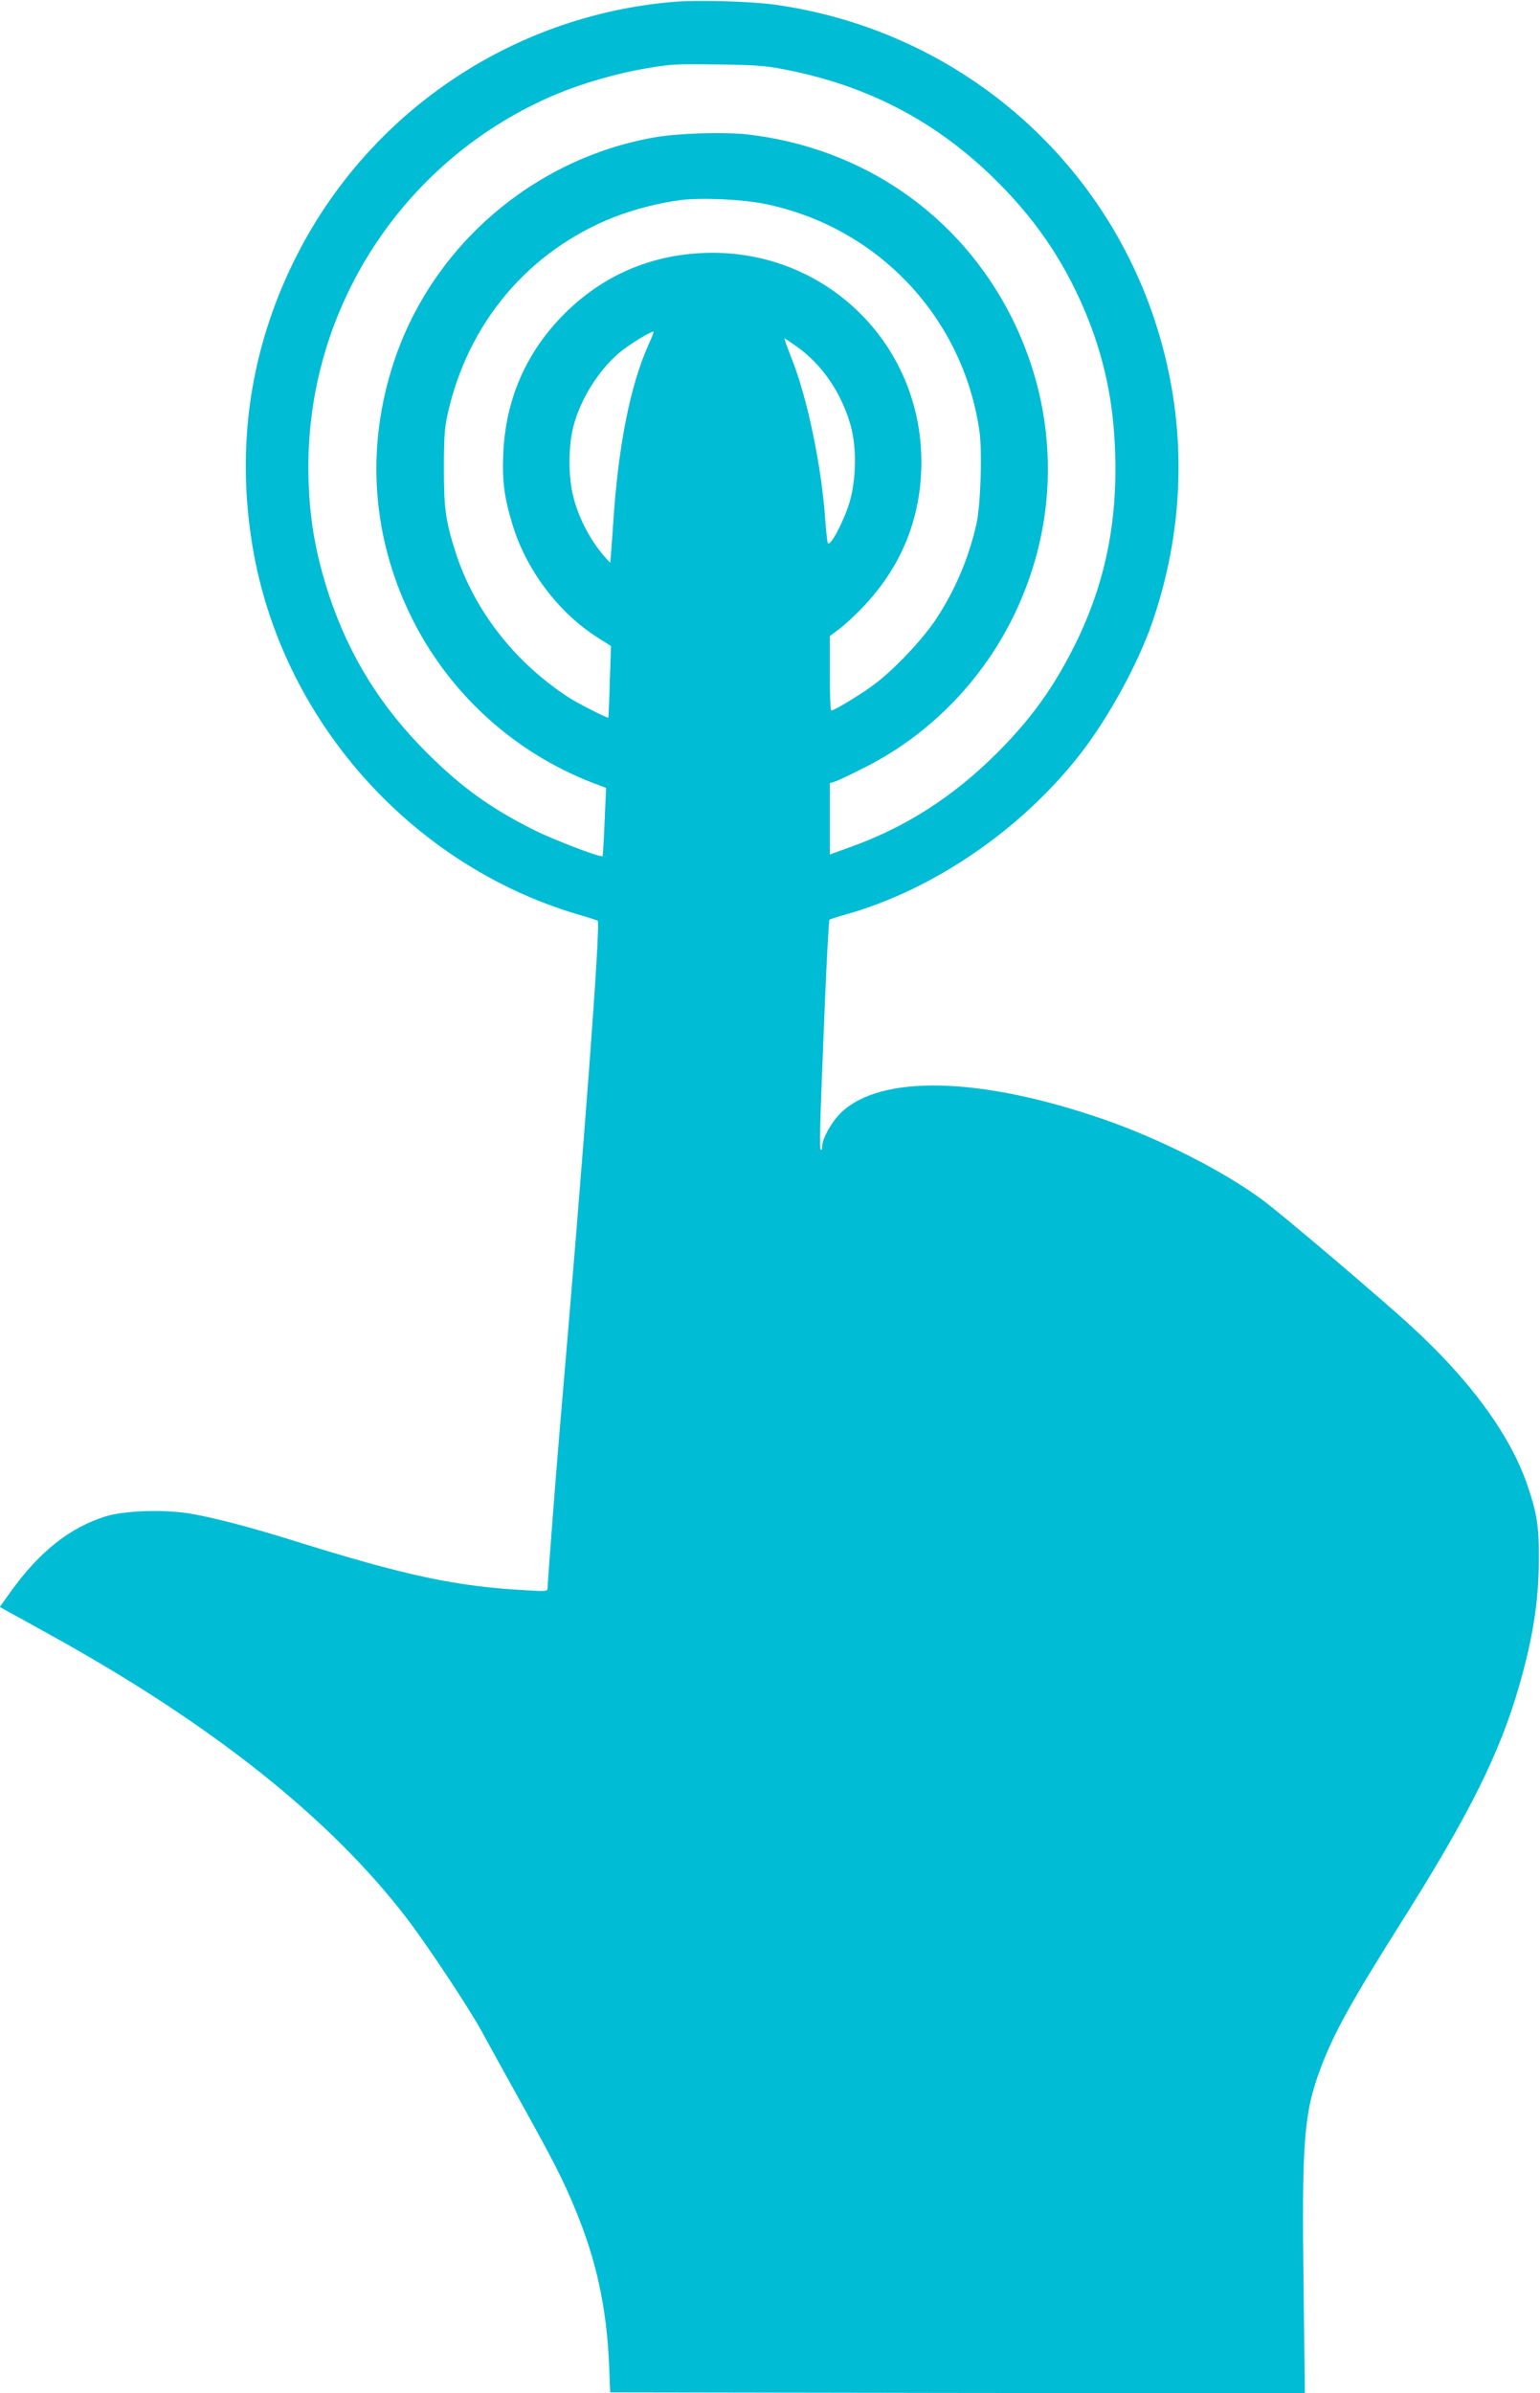 <?xml version="1.0" standalone="no"?>
<!DOCTYPE svg PUBLIC "-//W3C//DTD SVG 20010904//EN"
 "http://www.w3.org/TR/2001/REC-SVG-20010904/DTD/svg10.dtd">
<svg version="1.0" xmlns="http://www.w3.org/2000/svg"
 width="824pt" height="1280pt" viewBox="0 0 824 1280"
 preserveAspectRatio="xMidYMid meet">
<g transform="translate(0,1280) scale(0.1,-0.1)"
fill="#00bcd4" stroke="none">
<path d="M3604 12790 c-870 -73 -1640 -597 -2028 -1380 -237 -478 -313 -994
-226 -1525 151 -925 841 -1708 1740 -1975 56 -16 104 -32 108 -34 17 -10 -71
-1189 -203 -2721 -19 -219 -65 -821 -65 -847 0 -19 -4 -20 -117 -13 -378 21
-641 77 -1258 270 -225 70 -417 120 -544 141 -139 22 -345 15 -446 -16 -192
-60 -355 -189 -510 -406 l-56 -78 33 -19 c18 -10 123 -67 232 -128 868 -479
1501 -982 1913 -1519 109 -143 325 -468 397 -598 32 -59 127 -231 211 -382
181 -326 229 -420 296 -583 110 -267 165 -520 178 -822 l6 -150 1859 -3 1858
-2 -7 557 c-10 794 1 940 91 1181 70 187 165 358 431 780 365 578 528 905 632
1267 74 258 104 453 105 675 1 181 -11 252 -66 410 -94 264 -303 549 -616 836
-147 136 -679 588 -787 669 -205 155 -552 332 -861 439 -659 228 -1192 241
-1405 34 -48 -46 -99 -137 -99 -175 0 -13 -3 -23 -7 -23 -10 0 -7 108 18 720
11 278 24 508 27 511 4 3 43 16 87 28 474 133 950 461 1265 871 148 194 300
473 375 690 184 533 188 1095 11 1625 -301 899 -1083 1547 -2029 1680 -132 18
-411 26 -543 15z m581 -359 c442 -83 805 -269 1119 -571 228 -220 384 -446
502 -726 102 -244 153 -484 161 -761 13 -422 -74 -778 -276 -1136 -95 -170
-205 -313 -355 -463 -235 -235 -491 -399 -788 -505 l-108 -39 0 191 0 190 33
11 c17 6 88 40 157 75 379 192 681 521 843 919 199 485 175 1023 -64 1494
-277 544 -794 900 -1409 971 -129 14 -369 7 -500 -16 -643 -114 -1181 -575
-1389 -1190 -159 -472 -122 -964 105 -1405 202 -391 541 -696 953 -856 l74
-28 -8 -181 c-4 -99 -9 -182 -11 -184 -9 -9 -259 86 -367 140 -232 116 -388
229 -573 413 -249 249 -415 518 -523 842 -78 237 -111 440 -111 689 0 867 523
1653 1326 1991 135 56 311 108 458 134 159 28 167 28 416 25 177 -2 249 -7
335 -24z m-95 -721 c607 -123 1064 -608 1151 -1218 15 -109 6 -393 -16 -492
-41 -184 -115 -358 -217 -512 -71 -107 -219 -264 -323 -343 -66 -51 -220 -145
-237 -145 -5 0 -8 90 -8 199 l0 199 48 36 c27 19 84 72 128 118 208 217 314
479 314 777 0 641 -524 1144 -1165 1118 -290 -12 -541 -122 -746 -326 -203
-204 -313 -455 -326 -743 -7 -148 5 -239 49 -383 73 -242 246 -472 456 -605
l71 -45 -6 -190 c-3 -104 -7 -191 -8 -193 -4 -5 -161 75 -209 106 -287 185
-505 462 -606 771 -55 171 -65 238 -65 456 0 158 4 218 19 285 107 491 433
878 892 1059 107 42 241 76 356 91 113 14 328 4 448 -20z m-619 -751 c-100
-222 -165 -553 -191 -974 -7 -104 -14 -191 -15 -193 -2 -2 -26 25 -54 60 -62
78 -116 185 -142 286 -29 107 -29 277 0 385 40 152 146 315 263 405 53 41 159
104 165 98 2 -2 -10 -32 -26 -67z m793 -13 c136 -97 239 -248 288 -423 32
-116 30 -286 -6 -408 -32 -106 -106 -246 -117 -218 -3 10 -9 63 -13 118 -19
286 -96 659 -180 867 -23 59 -41 108 -38 108 2 0 32 -20 66 -44z"/>
</g>
</svg>
